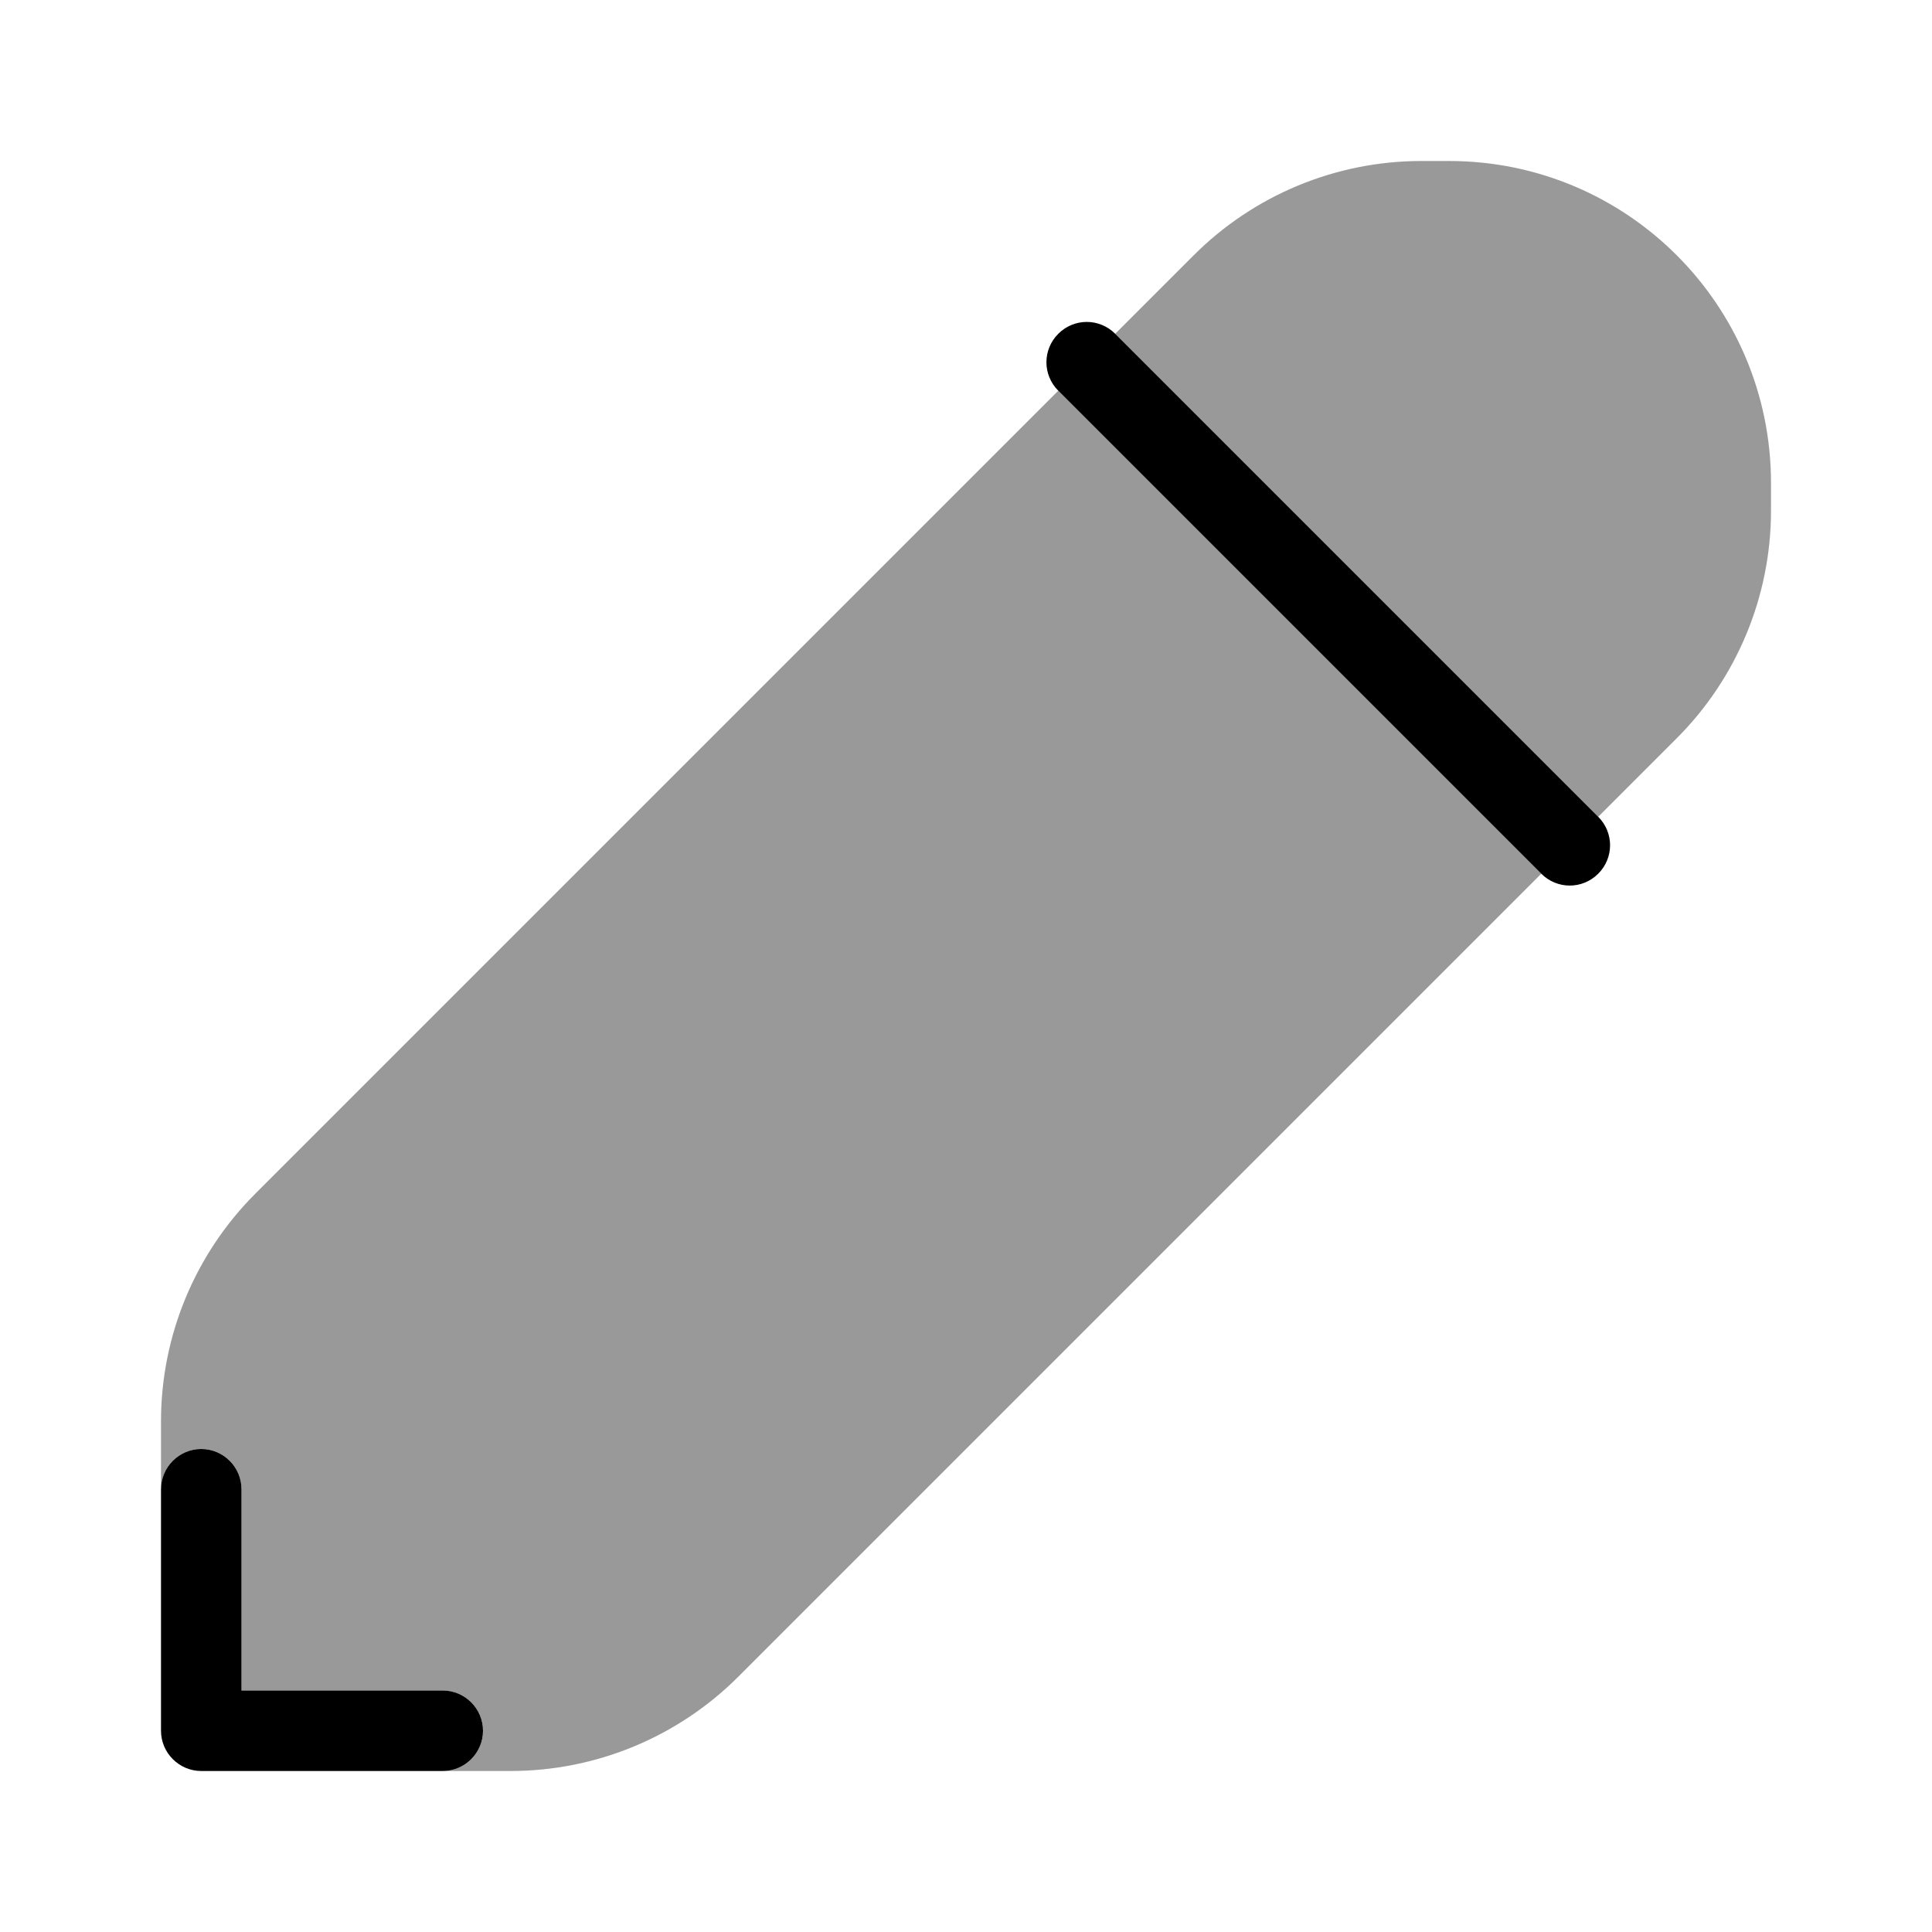 <svg xmlns="http://www.w3.org/2000/svg" viewBox="0 0 672 672"><!--! Font Awesome Pro 7.1.0 by @fontawesome - https://fontawesome.com License - https://fontawesome.com/license (Commercial License) Copyright 2025 Fonticons, Inc. --><path opacity=".4" fill="currentColor" d="M56 494.4L56 518C56 510.3 62.3 504 70 504C77.7 504 84 510.3 84 518L84 588L154 588C161.7 588 168 594.3 168 602C168 609.7 161.7 616 154 616L177.6 616C207.3 616 235.8 604.2 256.8 583.2L536.1 303.9L368.1 135.9C275 229 181.9 322.1 88.8 415.2C67.8 436.2 56 464.7 56 494.4zM387.9 116.1L555.9 284.1C565 275 574.1 265.9 583.2 256.8C604.2 235.8 616 207.3 616 177.6L616 168C616 106.1 565.9 56 504 56L494.4 56C464.7 56 436.2 67.8 415.2 88.8C406.1 97.9 397 107 387.9 116.1z"/><path fill="currentColor" d="M387.9 116.1C382.4 110.6 373.6 110.6 368.1 116.1C362.6 121.6 362.6 130.4 368.1 135.9L536.1 303.9C541.6 309.4 550.4 309.4 555.9 303.9C561.4 298.4 561.4 289.6 555.9 284.1L387.9 116.1zM84 518C84 510.3 77.7 504 70 504C62.3 504 56 510.3 56 518L56 602C56 609.7 62.3 616 70 616L154 616C161.7 616 168 609.7 168 602C168 594.3 161.7 588 154 588L84 588L84 518z"/></svg>